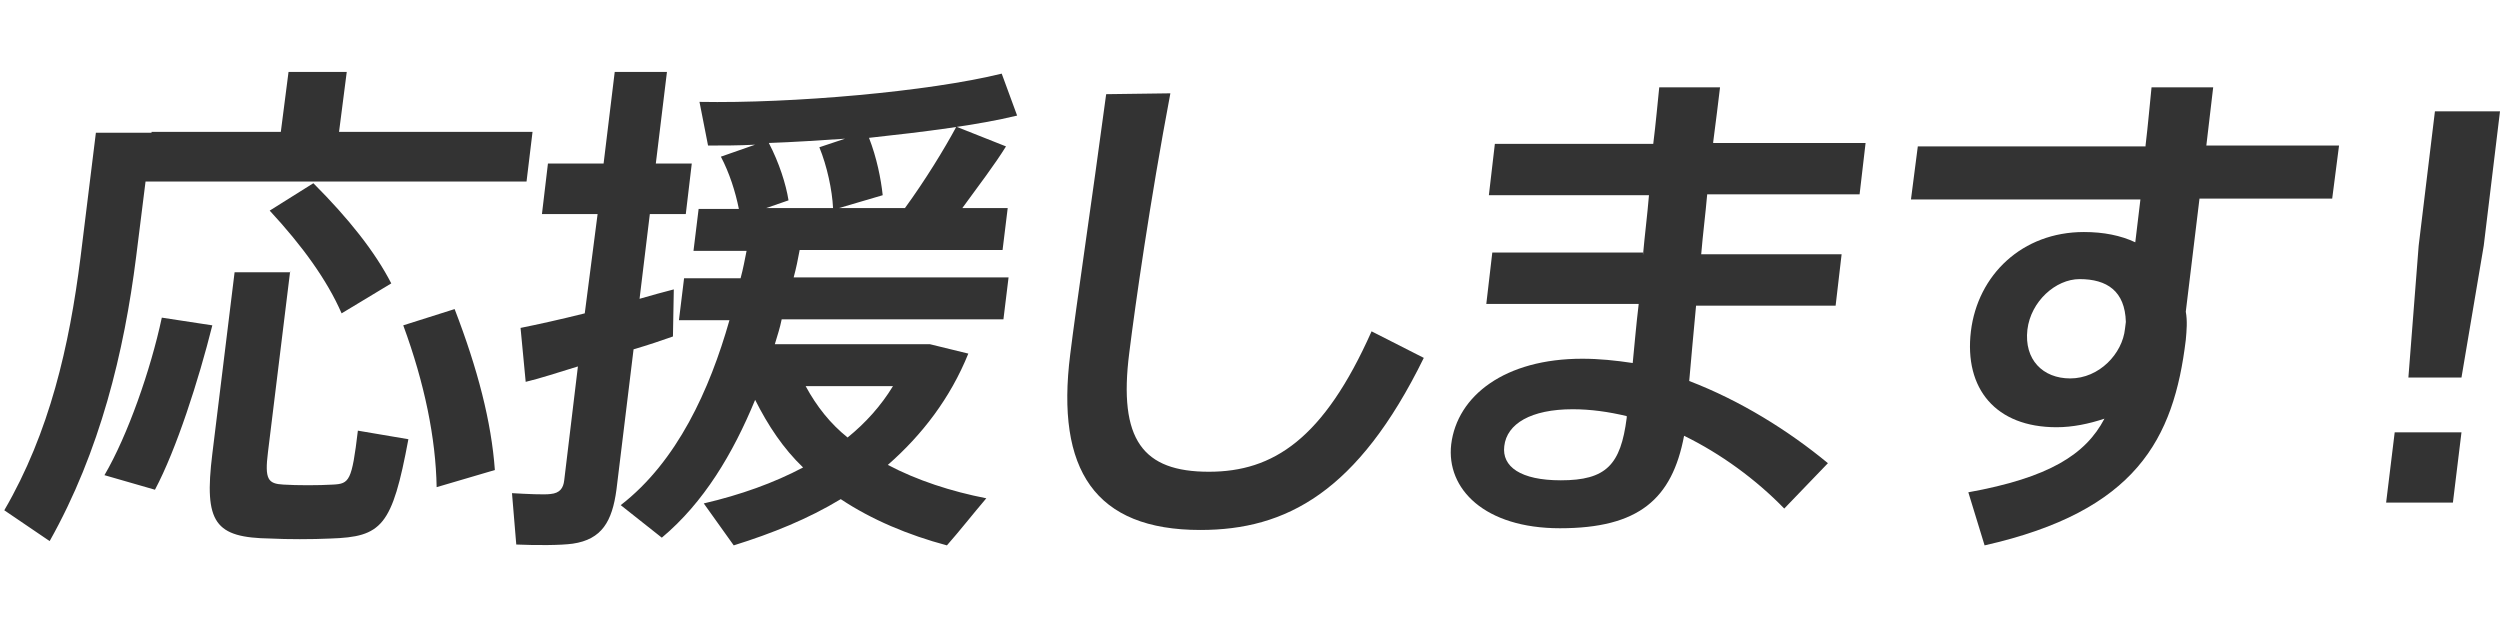 <?xml version="1.0" encoding="utf-8"?>
<!-- Generator: Adobe Illustrator 24.2.1, SVG Export Plug-In . SVG Version: 6.00 Build 0)  -->
<svg version="1.1" id="レイヤー_1" xmlns="http://www.w3.org/2000/svg" xmlns:xlink="http://www.w3.org/1999/xlink" x="0px"
	 y="0px" viewBox="0 0 292 73" style="enable-background:new 0 0 292 73;" xml:space="preserve">
<style type="text/css">
	.st0{fill:#333333;}
</style>
<path class="st0" d="M17.7,15.4h15.1l0.9-7h6.8l-0.9,7h22.6l-0.7,5.8H17L15.9,30c-1.4,11.1-4.2,22.7-10.1,33.2l-5.3-3.6
	c5.3-9.1,7.6-19.2,8.9-29.5l1.8-14.6h3.4h3.1V15.4z M24.8,38c-1.6,6.4-4.2,14.5-6.7,19.2l-5.9-1.7c2.7-4.6,5.4-12.3,6.7-18.4
	L24.8,38z M33.9,31.6l-2.6,21.2c-0.4,3.2,0,3.7,1.8,3.8c1.6,0.1,4.1,0.1,5.8,0c1.9-0.1,2.2-0.4,2.9-6.3l5.9,1
	c-1.9,10.2-3.1,11.4-9.1,11.6c-2.1,0.1-5.1,0.1-7,0c-6.5-0.1-7.8-1.8-6.8-9.9l2.6-21.2h6.5V31.6z M36.6,21.4c4.1,4.1,7.2,8,9.1,11.7
	l-5.8,3.5c-1.7-3.9-4.6-7.9-8.4-12L36.6,21.4z M53.1,36.1c2.7,7,4.3,13.2,4.7,18.8l-6.8,2c-0.1-5.7-1.4-12.1-3.9-18.9L53.1,36.1z"/>
<path class="st0" d="M68.3,36.6L69.8,25h-6.5l0.7-5.9h6.5l1.3-10.7h6.1l-1.3,10.7h4.2L80.1,25h-4.2l-1.2,9.9c1.4-0.4,2.8-0.8,4-1.1
	l-0.1,5.5c-1.4,0.5-2.9,1-4.6,1.5l-2,16.4c-0.5,3.7-1.7,5.8-5.1,6.3c-1.4,0.2-4.3,0.2-6.6,0.1l-0.5-6c1.7,0.1,3.8,0.2,4.5,0.1
	c1.1-0.1,1.5-0.7,1.6-1.6l1.6-13.3c-2.3,0.7-4.4,1.4-6.1,1.8l-0.6-6.3C62.8,37.9,65.5,37.3,68.3,36.6z M115.2,58.2
	c-1.7,2-3.1,3.8-4.6,5.5c-4.5-1.2-8.8-3-12.4-5.4c-3.8,2.3-8,4-12.5,5.4l-3.5-4.9c4.3-1,8.2-2.4,11.6-4.2c-2.3-2.2-4.1-4.9-5.6-7.9
	c-2.6,6.3-6,12-10.9,16.1L72.5,59c6.6-5.1,10.4-13.5,12.7-21.6h-5.9l0.6-4.9h6.6c0.3-1.1,0.5-2.2,0.7-3.2H81l0.6-4.9h4.7
	c-0.4-2-1.1-4.2-2.1-6.1l4-1.4C86.3,17,84.4,17,82.7,17l-1-5.1c10.8,0.2,26.8-1.2,35.3-3.3l1.8,4.9c-4.5,1.1-10.8,1.9-17.3,2.6
	c0.9,2.3,1.4,4.8,1.6,6.7L98,24.3h7.7c2.4-3.3,4.6-6.9,6-9.5l5.8,2.3c-1.3,2.1-3.2,4.6-5.1,7.2h5.3l-0.6,4.9H93.4
	c-0.2,1.1-0.4,2.1-0.7,3.2h25.1l-0.6,4.9H91.3c-0.2,1-0.5,1.9-0.8,2.9h16.3h0.8h1l4.5,1.1c-2.1,5.2-5.4,9.5-9.4,13
	C107.1,56.1,111.1,57.4,115.2,58.2z M97.3,24.3c-0.1-2.1-0.7-4.9-1.6-7.1l3-1c-3,0.2-6,0.4-8.9,0.5c1.2,2.3,2,4.8,2.3,6.7l-2.6,0.9
	C89.5,24.3,97.3,24.3,97.3,24.3z M99,51.1c2.1-1.7,3.9-3.7,5.3-6H94.1C95.4,47.5,97,49.5,99,51.1z"/>
<path class="st0" d="M136.7,10.9c-2.4,12.7-4.1,24.7-4.8,30.3c-1.3,10.2,1.6,13.9,9.3,13.9c7.5,0,13.4-3.8,19-16.4l6.1,3.1
	c-7.7,15.7-16.1,20.1-26.1,20.1c-12.3,0-16.9-7-15.2-20.5c0.7-5.7,2.5-17.7,4.2-30.4L136.7,10.9L136.7,10.9z"/>
<path class="st0" d="M191.9,29.8c0.2-2.3,0.5-4.6,0.7-7h-18.7l0.7-6h18.5c0.3-2.4,0.5-4.7,0.7-6.6h7.1c-0.2,1.8-0.5,4-0.8,6.4v0.1
	h17.8l-0.7,6h-17.8c-0.2,2.3-0.5,4.6-0.7,7h16.4l-0.7,6h-16.3c-0.3,3.3-0.6,6.4-0.8,8.8c6,2.3,11.6,5.8,16.2,9.6l-5.1,5.3
	c-3.3-3.4-7.4-6.4-11.7-8.5c-1.4,7.4-5.3,10.8-14.5,10.8c-8.8,0-13.3-4.6-12.7-9.8c0.7-5.7,6.3-10,15.3-10c2,0,3.9,0.2,5.9,0.5
	c0.2-2,0.4-4.4,0.7-6.9h-17.8l0.7-6h17.6V29.8z M183.7,47.8c-4.9,0-7.7,1.7-8,4.3c-0.3,2.4,1.9,4,6.6,4c5.3,0,7-1.8,7.7-7.3v-0.2
	C187.9,48.1,185.8,47.8,183.7,47.8z"/>
<path class="st0" d="M250.6,17c0.3-2.5,0.5-4.9,0.7-6.8h7.2l-0.8,6.8h15.5l-0.8,6.2h-15.5l-1.6,13.2c0.2,1.1,0.1,2.2,0,3.3
	c-1.4,11.6-5.8,20-23.5,24l-1.9-6.2c9.4-1.7,13.7-4.4,15.9-8.6c-1.8,0.6-3.7,1-5.6,1c-7.1,0-10.8-4.5-10-11.2
	c0.8-6.6,6-11.6,13.2-11.6c2.3,0,4.3,0.4,6,1.2c0.2-1.6,0.4-3.3,0.6-5h-26.8l0.8-6.2h26.6V17z M242.9,32.6c-2.8,0-5.7,2.6-6.1,5.9
	c-0.4,3.5,1.8,5.7,5,5.7c3.4,0,6.1-2.9,6.4-5.8l0.1-0.8C248.2,34,246.1,32.6,242.9,32.6z"/>
<path class="st0" d="M287.5,50.5l-1,8.2h-7.8l1-8.2H287.5z M292,13l-1.9,15.7l-2.6,15.4h-6.2l1.2-15.4l1.9-15.7
	C284.4,13,292,13,292,13z"/>
</svg>
